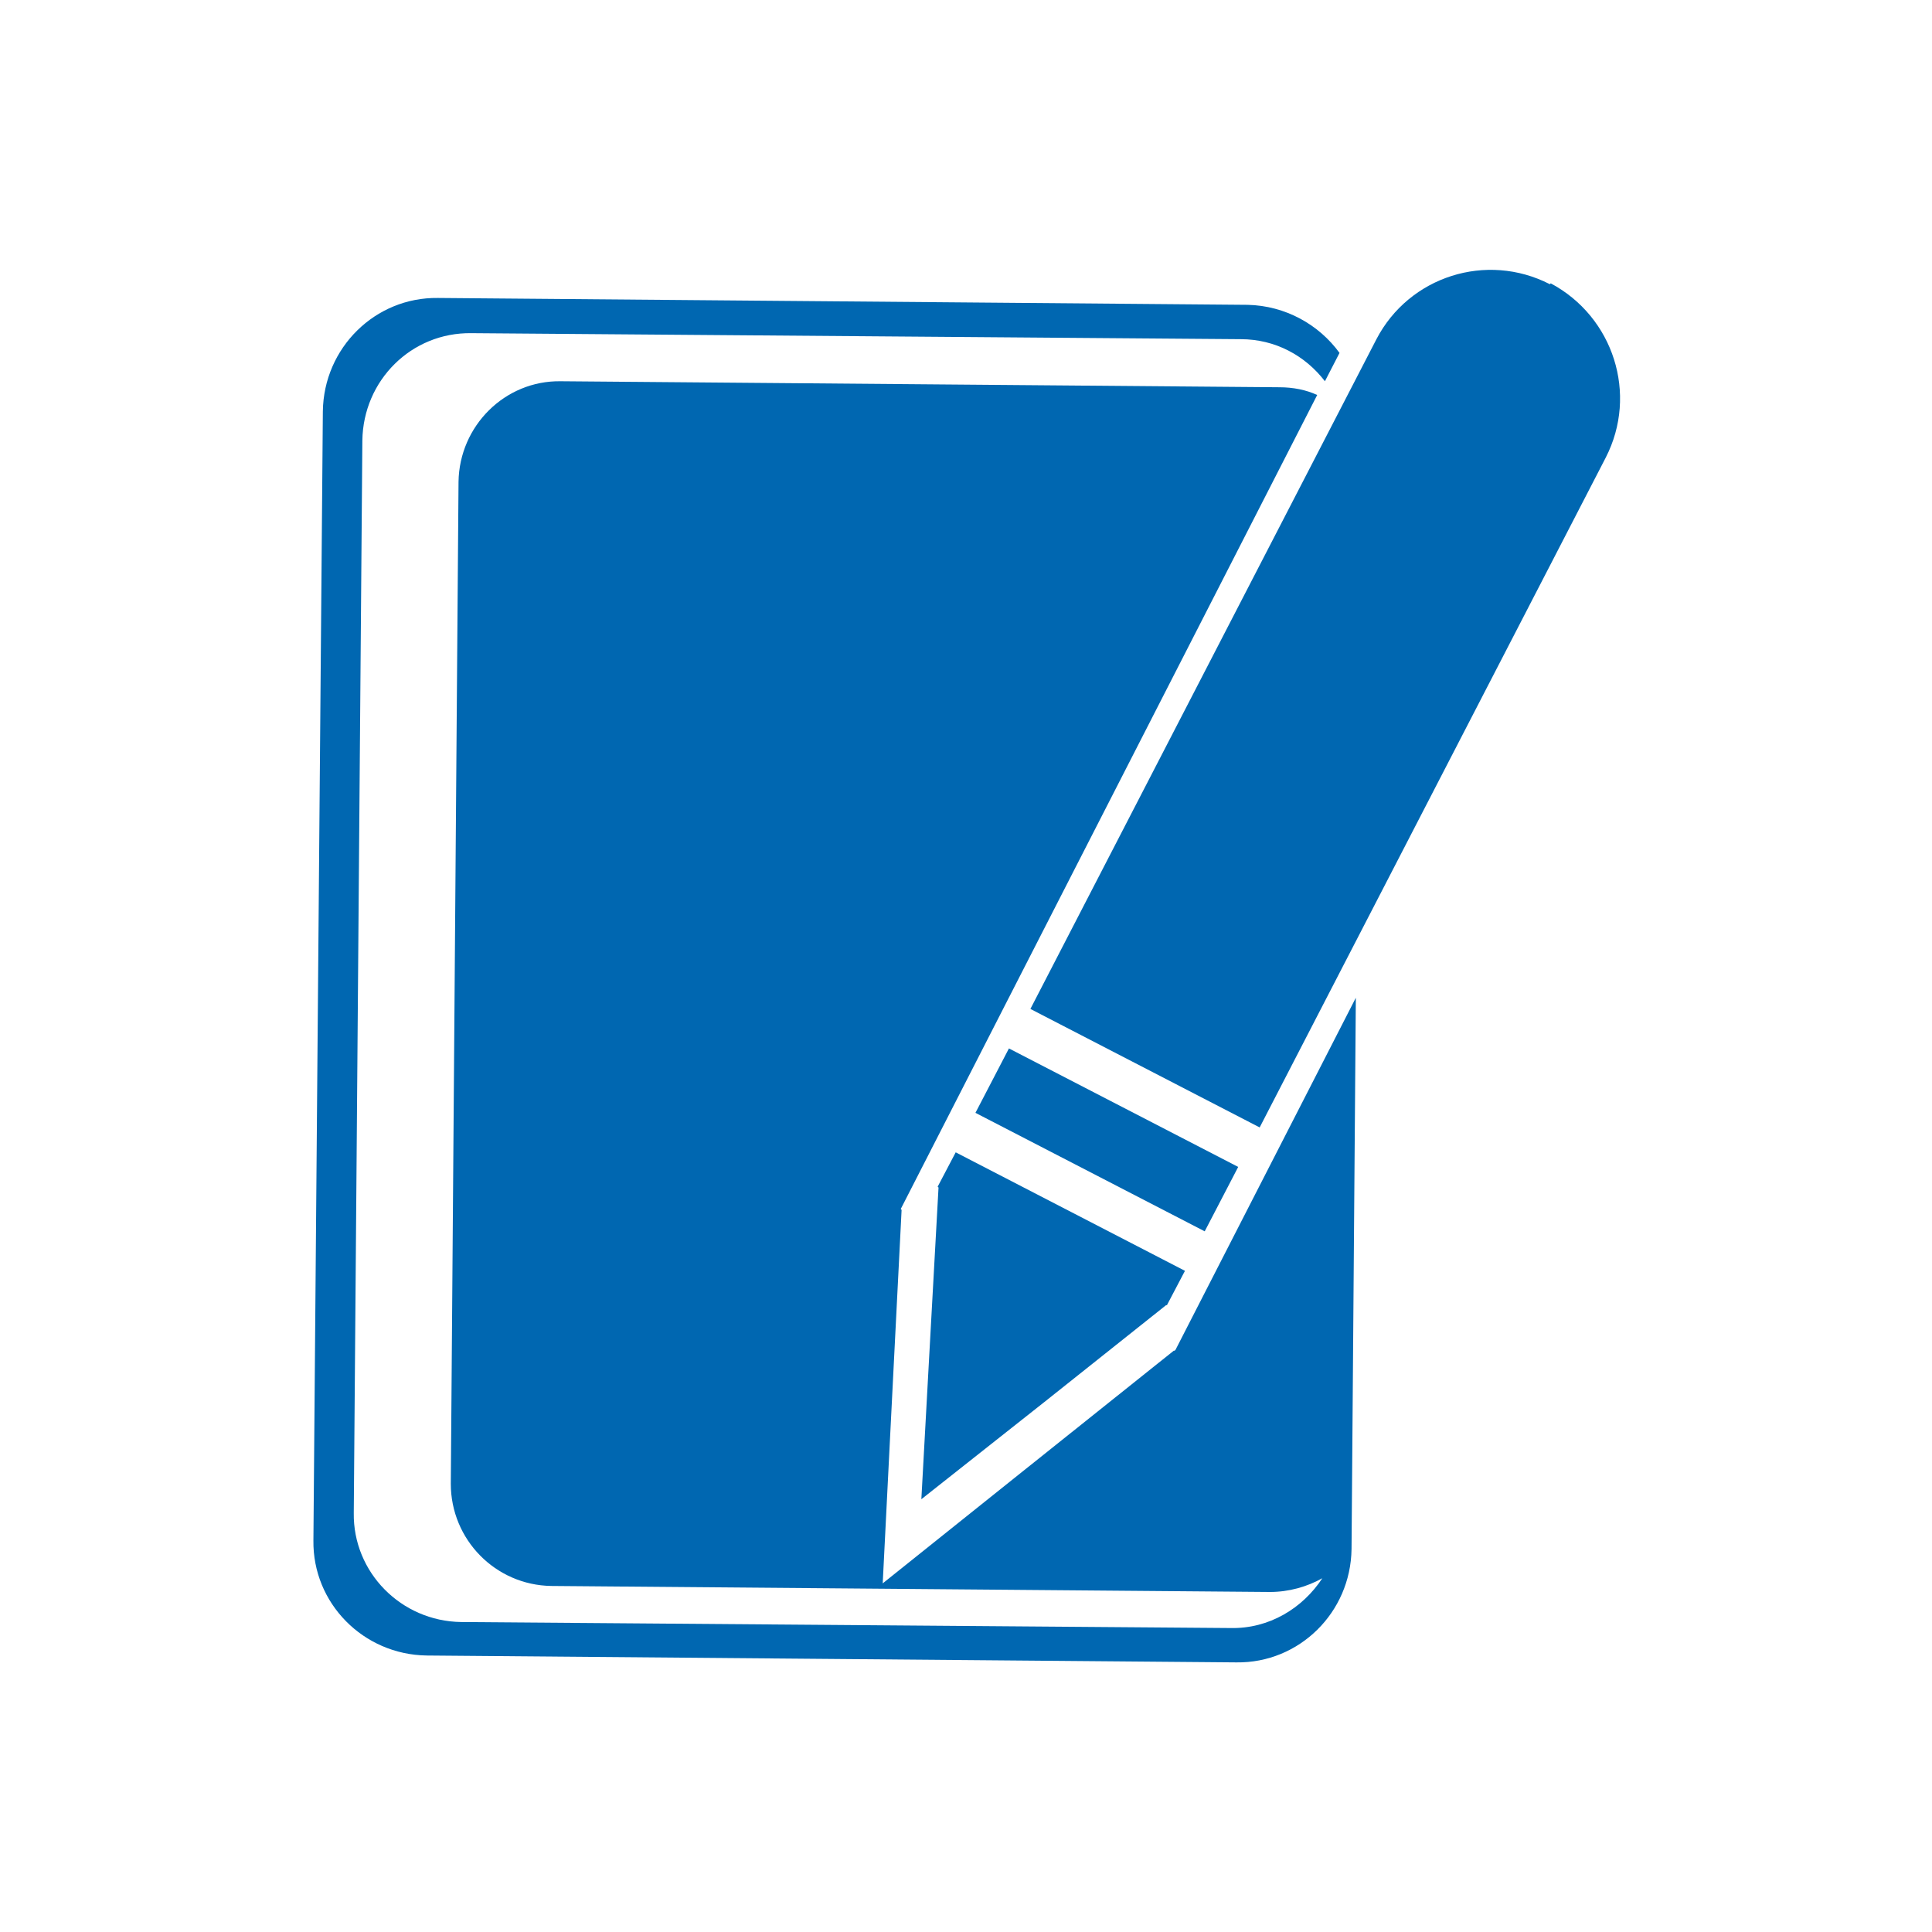 <?xml version="1.0" encoding="UTF-8"?>
<!DOCTYPE svg PUBLIC "-//W3C//DTD SVG 1.1//EN" "http://www.w3.org/Graphics/SVG/1.1/DTD/svg11.dtd">
<!-- Creator: CorelDRAW -->
<svg xmlns="http://www.w3.org/2000/svg" xml:space="preserve" width="10.16mm" height="10.16mm" version="1.1" style="shape-rendering:geometricPrecision; text-rendering:geometricPrecision; image-rendering:optimizeQuality; fill-rule:evenodd; clip-rule:evenodd"
viewBox="0 0 22.5 22.5"
 xmlns:xlink="http://www.w3.org/1999/xlink"
 xmlns:xodm="http://www.corel.com/coreldraw/odm/2003">
 <defs>
  <style type="text/css">
   <![CDATA[
    .fil1 {fill:none}
    .fil0 {fill:#0067B1;fill-rule:nonzero}
   ]]>
  </style>
 </defs>
 <g id="Layer_x0020_1">
  <g id="_2574056505040">
   <polygon class="fil0" points="10.92,13.82 10.93,13.83 10.83,15.64 10.73,17.46 12.16,16.33 13.58,15.2 13.59,15.2 13.8,14.8 11.13,13.42 "/>
   <polygon class="fil0" points="11.36,12.96 14.03,14.34 14.42,13.59 11.75,12.21 "/>
   <path class="fil0" d="M18.05 3.31c-0.74,-0.38 -1.64,-0.09 -2.02,0.64l-4.03 7.8 2.67 1.38 4.03 -7.8c0.38,-0.74 0.09,-1.64 -0.64,-2.03z"/>
   <path class="fil0" d="M13.68 15.73l-0.01 -0 -1.69 1.35 -1.7 1.36 0.11 -2.18 0.11 -2.17 -0.01 -0.01 4.85 -9.48c-0.13,-0.06 -0.28,-0.09 -0.44,-0.09l-8.37 -0.07c-0.65,-0.01 -1.18,0.52 -1.19,1.17l-0.09 11.67c-0,0.65 0.52,1.18 1.17,1.19l8.37 0.07c0.22,0 0.43,-0.06 0.61,-0.16 -0.23,0.35 -0.62,0.59 -1.07,0.58l-8.96 -0.07c-0.7,-0.01 -1.26,-0.58 -1.25,-1.27l0.1 -12.49c0.01,-0.7 0.57,-1.26 1.27,-1.25l8.96 0.07c0.4,0 0.75,0.19 0.98,0.49l0.17 -0.33c-0.24,-0.33 -0.63,-0.55 -1.07,-0.56l-9.43 -0.08c-0.73,-0.01 -1.33,0.58 -1.34,1.32l-0.11 13.15c-0.01,0.73 0.58,1.33 1.32,1.34l9.43 0.08c0.73,0.01 1.33,-0.58 1.34,-1.32l0.05 -6.42 -2.1 4.1z"/>
  </g>
  <rect class="fil1" width="22.5" height="22.5"/>
 </g>
</svg>
